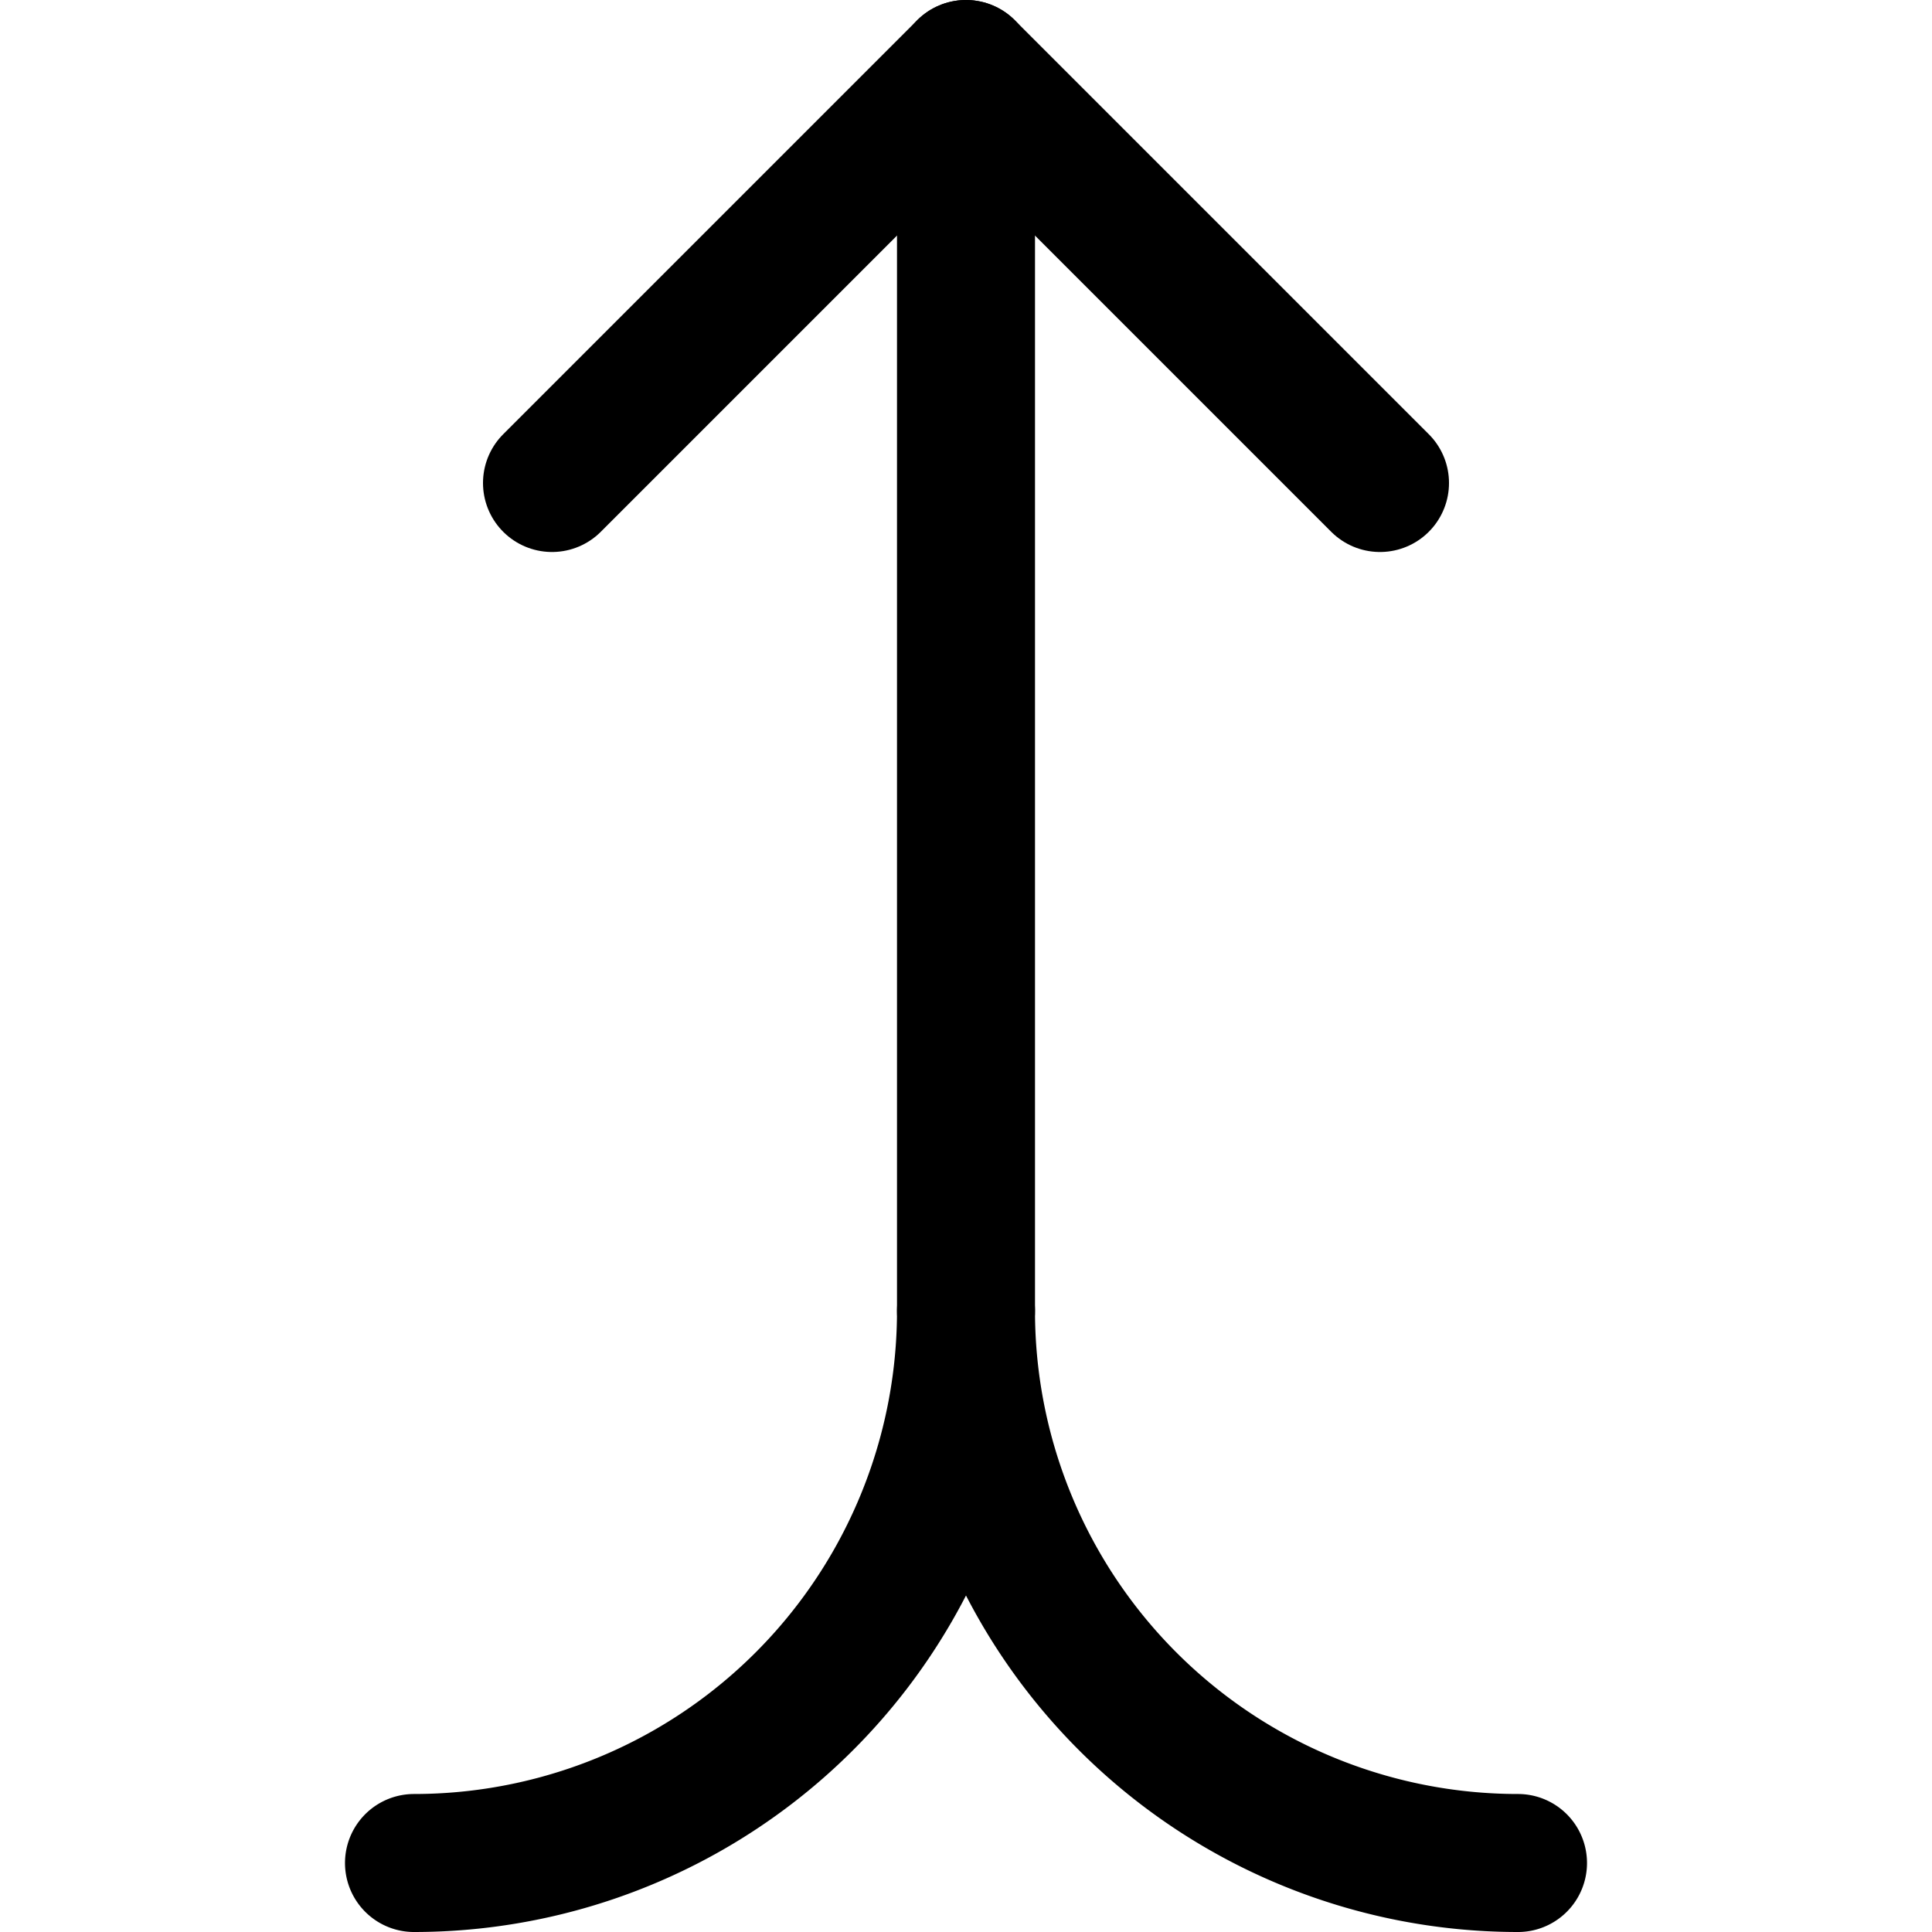 <svg xmlns="http://www.w3.org/2000/svg" viewBox="0 0 14 14">
  
<g transform="matrix(1,0,0,1,0,0)"><g>
    <polyline points="10 3.5 7 0.5 4 3.5" style="fill: none;stroke: #000000;stroke-linecap: round;stroke-linejoin: round"></polyline>
    <path d="M11,13.5a4,4,0,0,1-4-4,4,4,0,0,1-4,4" style="fill: none;stroke: #000000;stroke-linecap: round;stroke-linejoin: round"></path>
    <line x1="7" y1="9.5" x2="7" y2="0.5" style="fill: none;stroke: #000000;stroke-linecap: round;stroke-linejoin: round"></line>
  </g></g></svg>